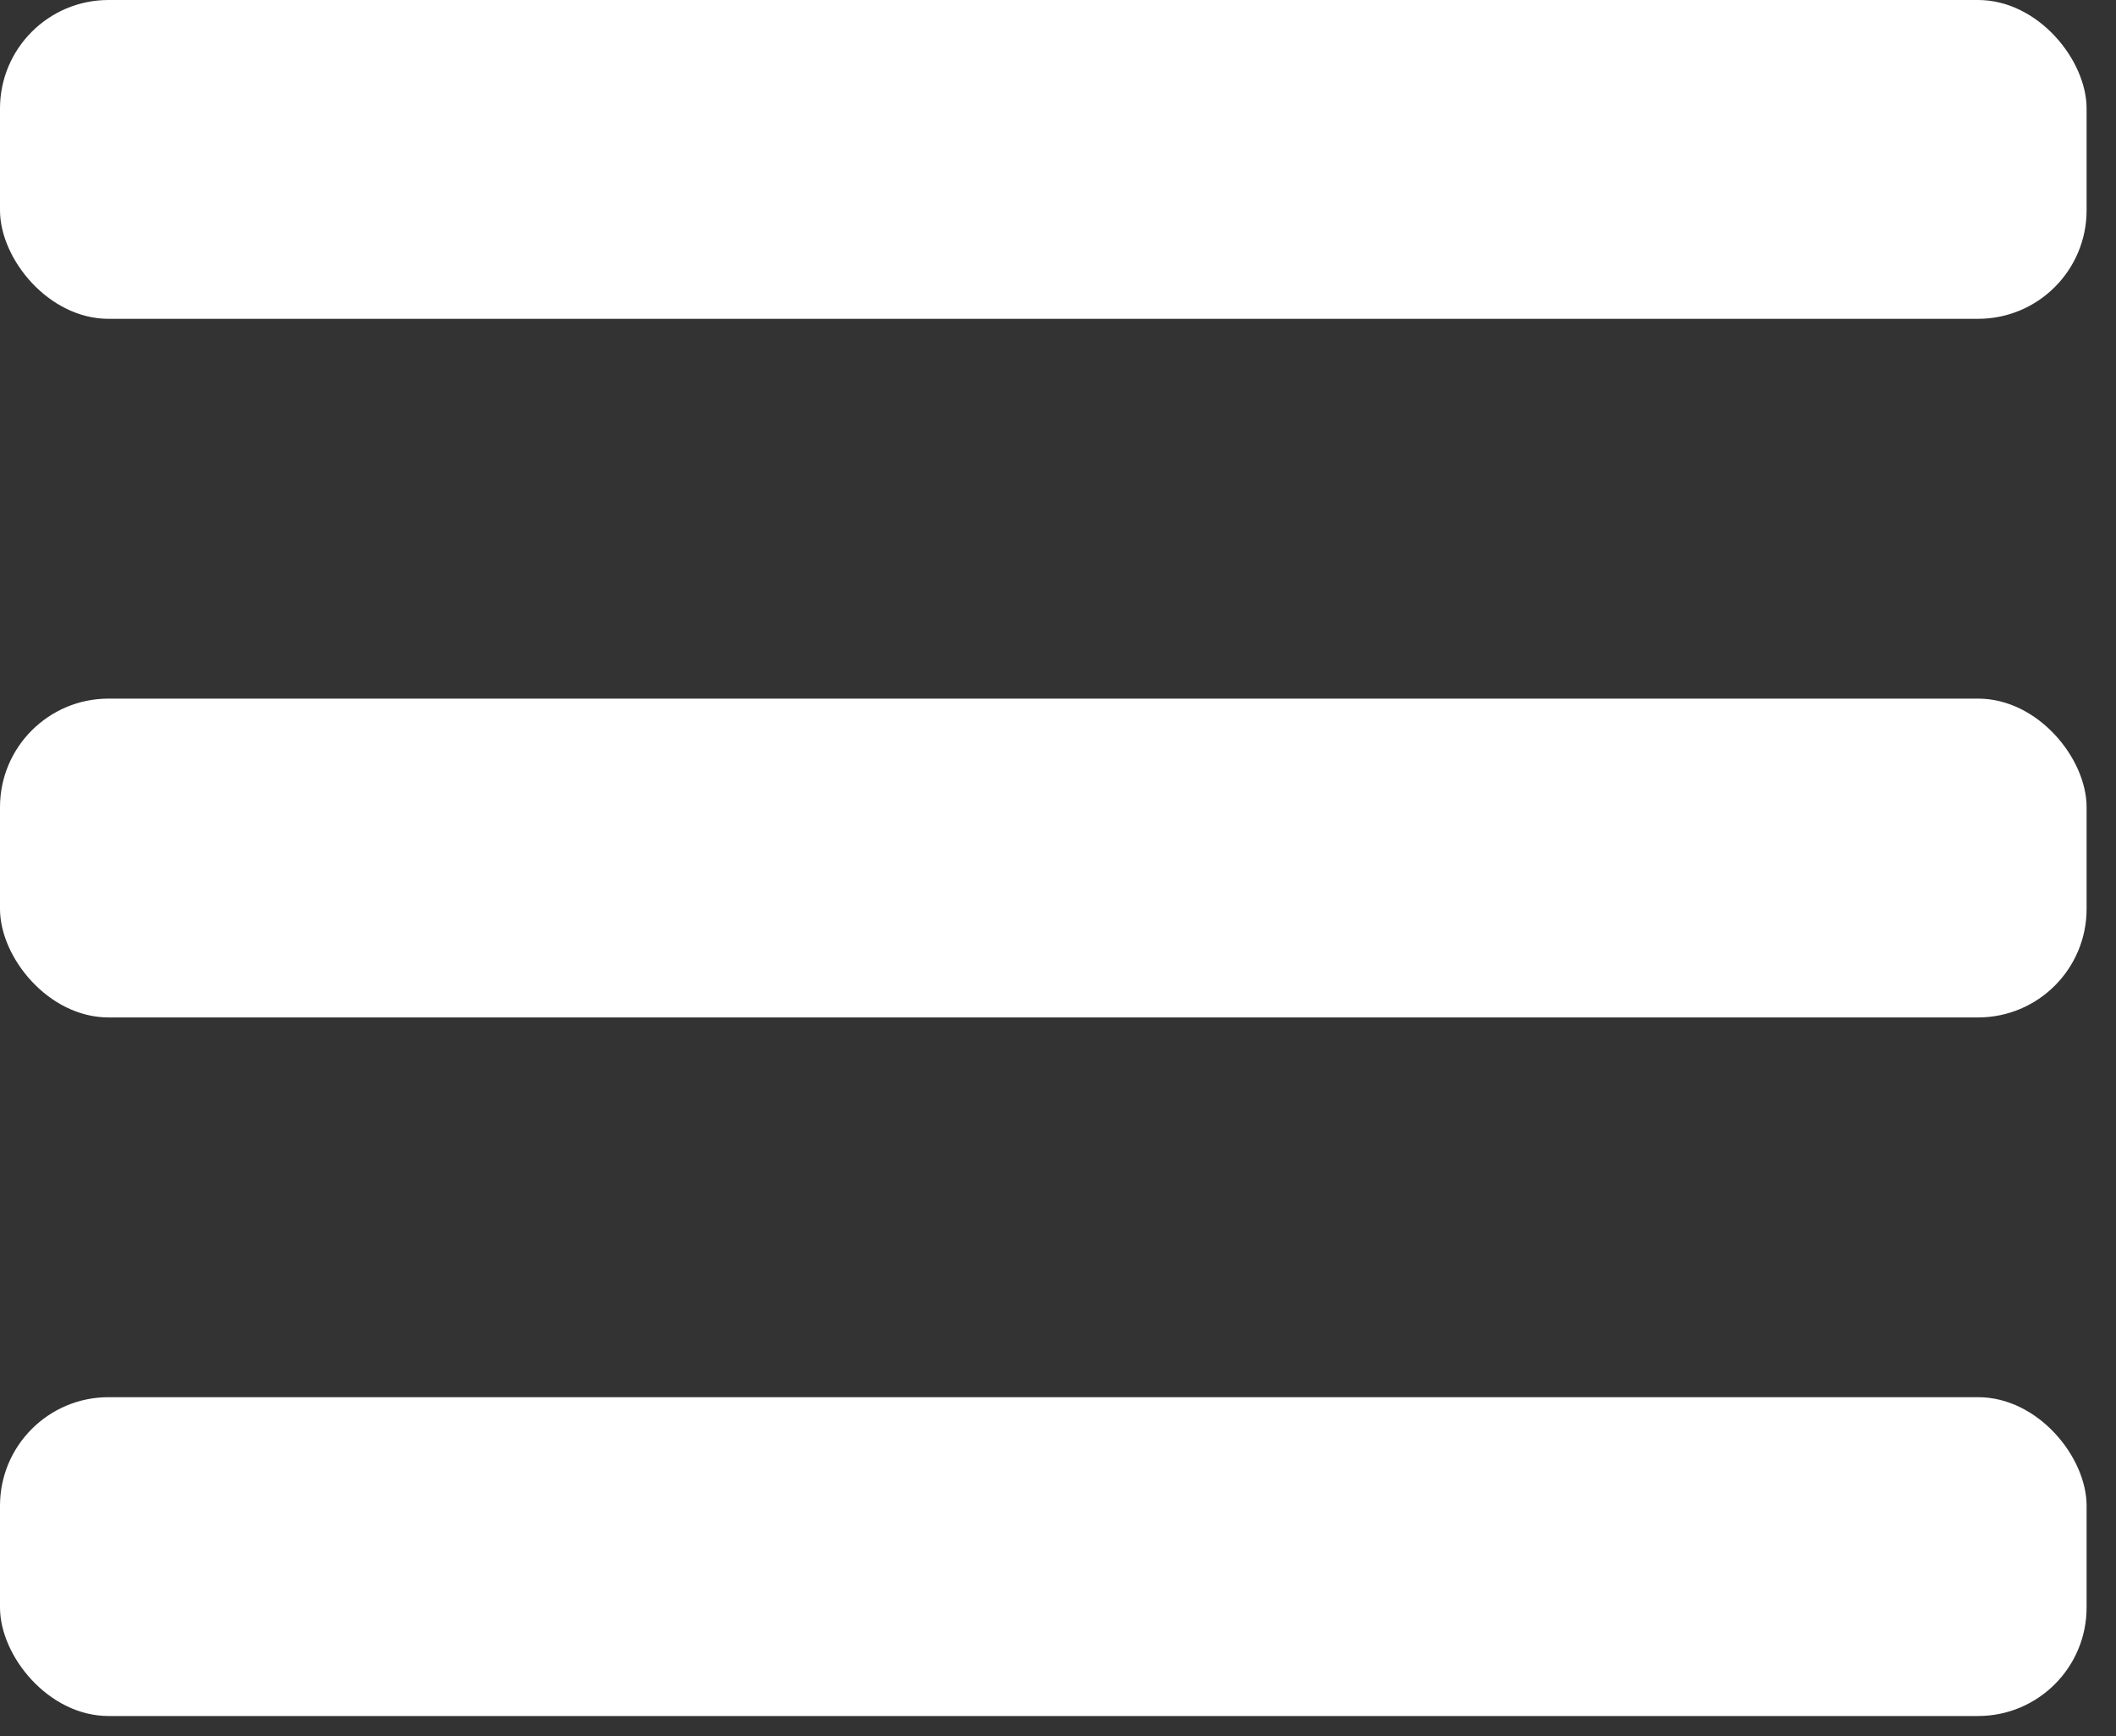 <svg width="39" height="32" viewBox="0 0 39 32" fill="none" xmlns="http://www.w3.org/2000/svg">
<rect x="0" y="0" width="39" height="32" fill="#333333" stroke="none"/>
<rect width="38.458" height="5.876" rx="2" fill="white"/>
<rect y="12.876" width="38.458" height="5.876" rx="2" fill="white"/>
<rect y="25.751" width="38.458" height="5.876" rx="2" fill="white"/>
</svg>
